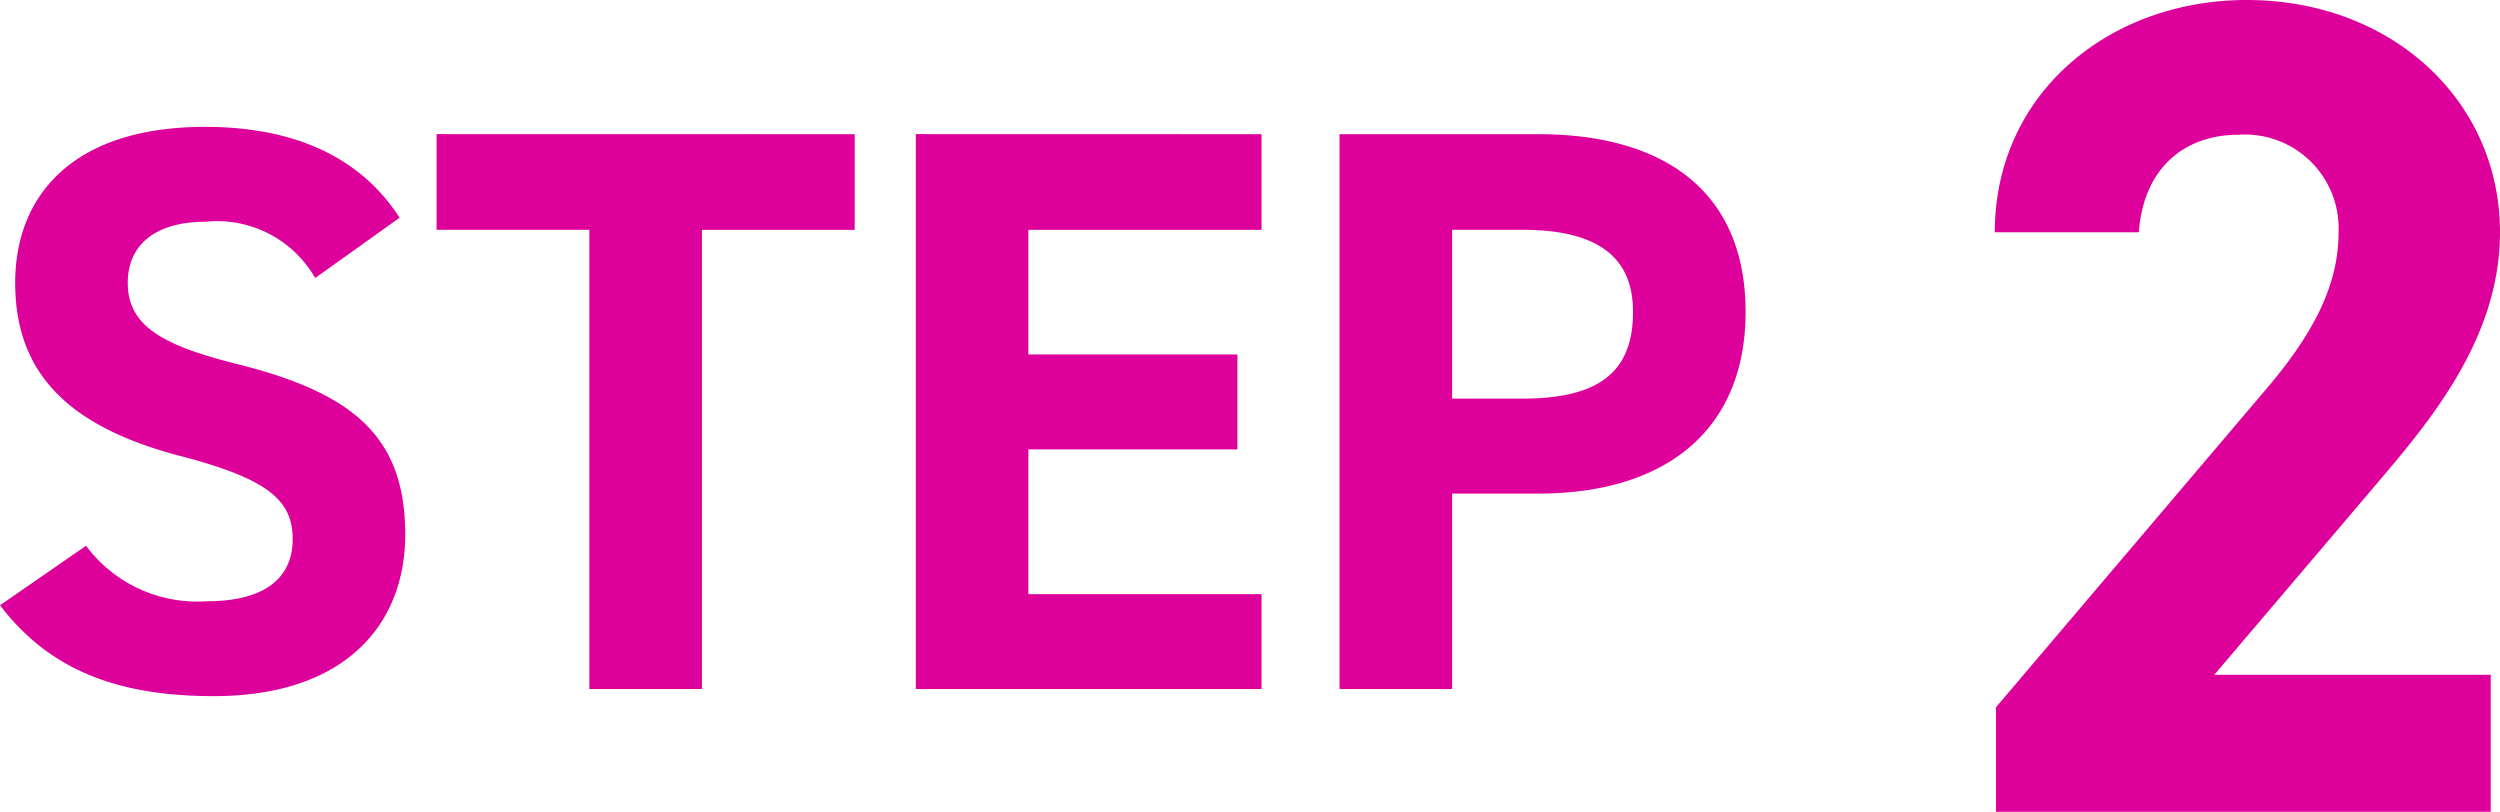 <svg xmlns="http://www.w3.org/2000/svg" width="111.934" height="36.348" viewBox="0 0 111.934 36.348">
  <g id="グループ_2720" data-name="グループ 2720" transform="translate(-457.246 -1029.6)">
    <path id="パス_5481" data-name="パス 5481" d="M-20.862-21.1c-1.764-2.736-4.752-4.068-8.712-4.068-5.9,0-8.5,3.06-8.5,6.984,0,4.1,2.448,6.444,7.344,7.74C-26.694-9.4-25.65-8.424-25.65-6.7c0,1.512-.972,2.772-3.852,2.772a6.205,6.205,0,0,1-5.4-2.484l-3.852,2.664c2.2,2.88,5.22,4.068,9.576,4.068,5.832,0,8.568-3.168,8.568-7.236,0-4.392-2.34-6.336-7.524-7.632-3.312-.828-4.9-1.692-4.9-3.636,0-1.692,1.224-2.736,3.492-2.736a5.059,5.059,0,0,1,4.9,2.52Zm1.656-3.744v4.284h6.84V0h5.04V-20.556h6.84V-24.84Zm21.456,0V0H17.73V-4.248H7.29v-6.48h9.36v-4.248H7.29v-5.58H17.73V-24.84ZM30.114-8.748c5.76,0,9.288-2.88,9.288-8.136,0-5.328-3.564-7.956-9.288-7.956H21.222V0h5.04V-8.748ZM26.262-13v-7.56h3.132c3.492,0,4.968,1.3,4.968,3.672,0,2.664-1.476,3.888-4.968,3.888Z" transform="translate(496 1060.448)" fill="#dd009b"/>
    <path id="パス_5482" data-name="パス 5482" d="M10.764-6.136H-1.612L5.772-14.82c2.288-2.7,5.408-6.4,5.408-11.128,0-5.928-4.888-10.4-11.336-10.4-6.188,0-11.284,4.212-11.284,10.4h6.448c.208-2.86,2.028-4.368,4.472-4.368a4.2,4.2,0,0,1,4.472,4.368c0,2.34-1.092,4.524-3.328,7.124L-11.388-4.68V0H10.764Z" transform="translate(558 1065.948)" fill="#dd009b"/>
  </g>
</svg>
